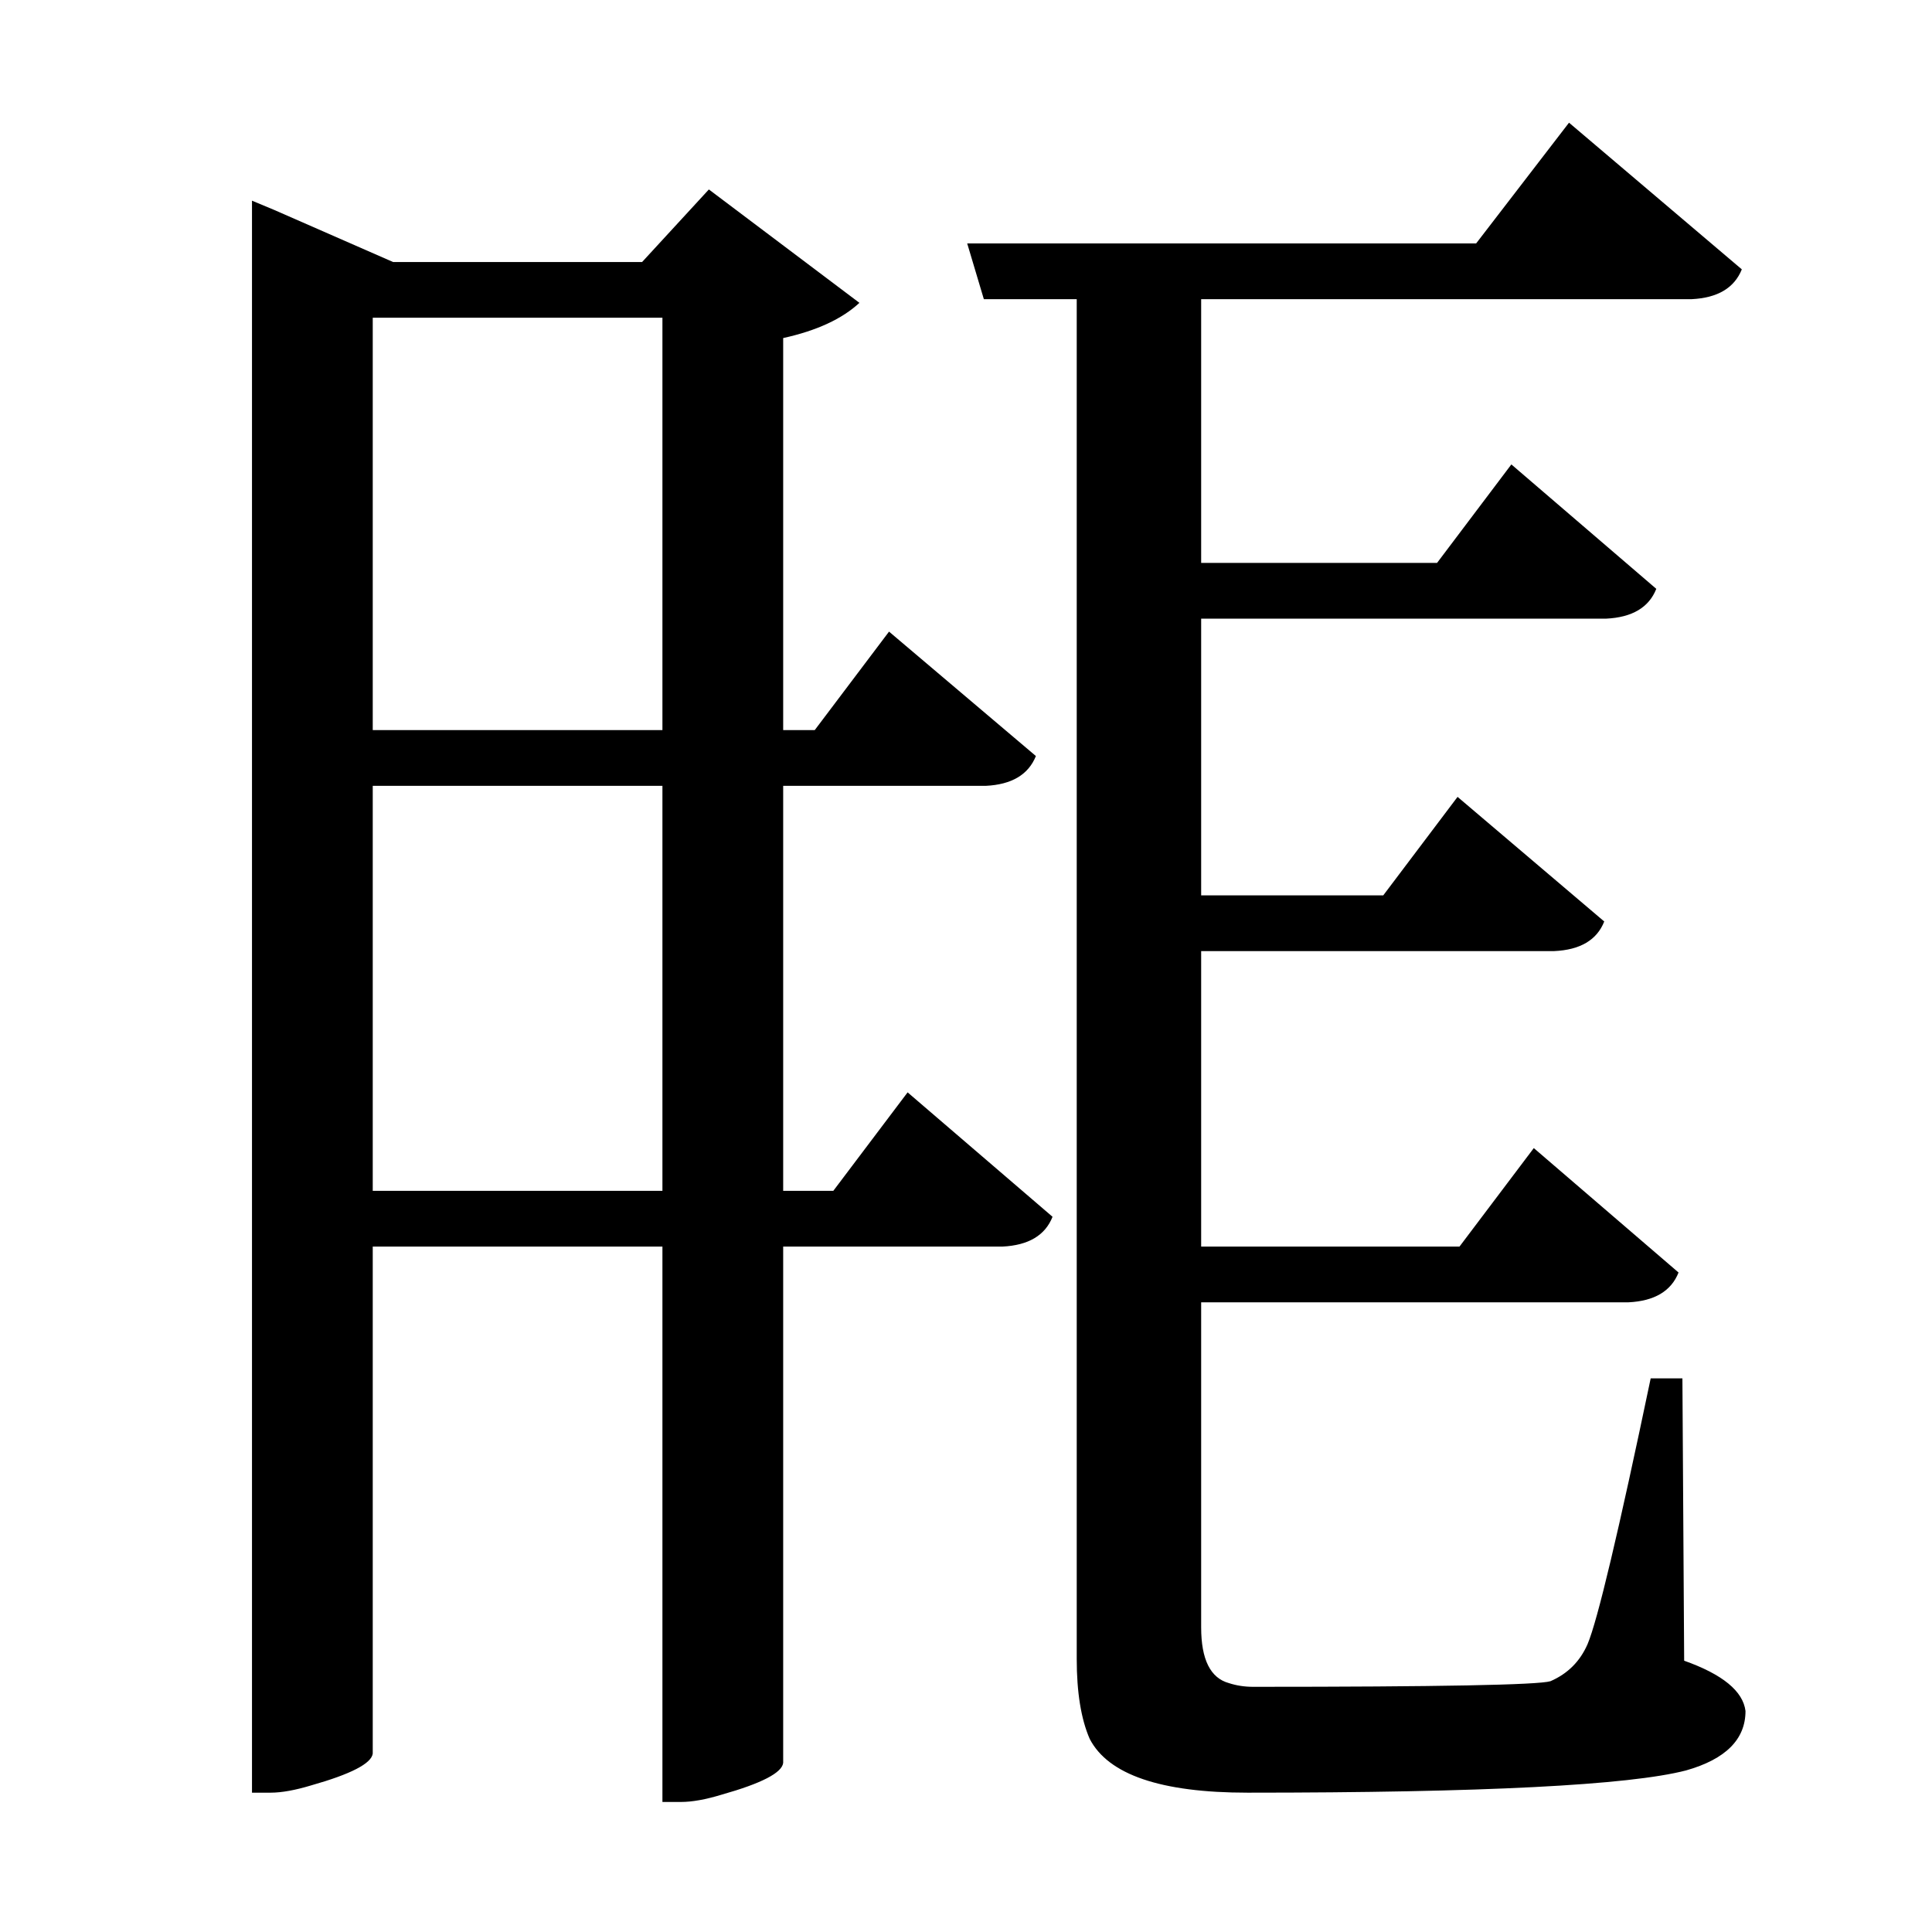 <?xml version="1.0" encoding="UTF-8"?>
<svg xmlns="http://www.w3.org/2000/svg" xmlns:xlink="http://www.w3.org/1999/xlink" width="156pt" height="156pt" viewBox="0 0 156 156" version="1.1">
<defs>
<g>
<symbol overflow="visible" id="glyph0-0">
<path style="stroke:none;" d=""/>
</symbol>
<symbol overflow="visible" id="glyph0-1">
<path style="stroke:none;" d="M 133.047 0.594 C 136.148 1.695 137.801 3.051 138 4.656 C 138 6.945 136.398 8.547 133.203 9.453 C 128.598 10.648 116.797 11.25 97.797 11.25 C 90.797 11.25 86.547 9.801 85.047 6.906 C 84.348 5.301 84 3.148 84 0.453 L 84 -109.344 L 76.5 -109.344 L 75.156 -113.844 L 116.25 -113.844 L 123.75 -123.594 L 137.703 -111.75 C 137.098 -110.25 135.75 -109.445 133.656 -109.344 L 94.047 -109.344 L 94.047 -88.047 L 113.094 -88.047 L 119.094 -96 L 130.797 -85.953 C 130.203 -84.453 128.852 -83.648 126.75 -83.547 L 94.047 -83.547 L 94.047 -61.203 L 108.75 -61.203 L 114.75 -69.156 L 126.594 -59.094 C 126 -57.594 124.648 -56.797 122.547 -56.703 L 94.047 -56.703 L 94.047 -32.844 L 114.906 -32.844 L 120.906 -40.797 L 132.594 -30.75 C 132 -29.25 130.648 -28.445 128.547 -28.344 L 94.047 -28.344 L 94.047 -2.094 C 94.047 0.5 94.797 2 96.297 2.406 C 96.898 2.602 97.551 2.703 98.25 2.703 C 113.25 2.703 121.25 2.551 122.25 2.25 C 123.645 1.645 124.645 0.645 125.25 -0.75 C 126.051 -2.645 127.75 -9.797 130.344 -22.203 L 132.906 -22.203 Z M 64.344 -37.344 L 70.344 -45.297 L 82.047 -35.25 C 81.453 -33.75 80.102 -32.945 78 -32.844 L 60.297 -32.844 L 60.297 8.844 C 60.203 9.645 58.551 10.5 55.344 11.406 C 54.051 11.801 52.953 12 52.047 12 L 50.547 12 L 50.547 -32.844 L 27.156 -32.844 L 27.156 8.094 C 27.051 8.895 25.398 9.75 22.203 10.656 C 20.898 11.051 19.801 11.25 18.906 11.25 L 17.406 11.25 L 17.406 -117.297 L 19.203 -116.547 L 28.797 -112.344 L 48.906 -112.344 L 54.297 -118.203 L 66.453 -109.047 C 65.047 -107.742 62.992 -106.797 60.297 -106.203 L 60.297 -74.547 L 62.844 -74.547 L 68.844 -82.5 L 80.703 -72.453 C 80.098 -70.953 78.75 -70.148 76.656 -70.047 L 60.297 -70.047 L 60.297 -37.344 Z M 50.547 -107.844 L 27.156 -107.844 L 27.156 -74.547 L 50.547 -74.547 Z M 27.156 -37.344 L 50.547 -37.344 L 50.547 -70.047 L 27.156 -70.047 Z M 27.156 -37.344 "/>
</symbol>
</g>
</defs>
<g id="surface666">
<rect x="0" y="0" width="156" height="156" style="fill:rgb(100%,100%,100%);fill-opacity:0;stroke:none;"/>
<g style="fill:rgb(0%,0%,0%);fill-opacity:1;">
  <use xlink:href="#glyph0-1" x="2.941" y="133.5"/>
</g>
</g>
</svg>
